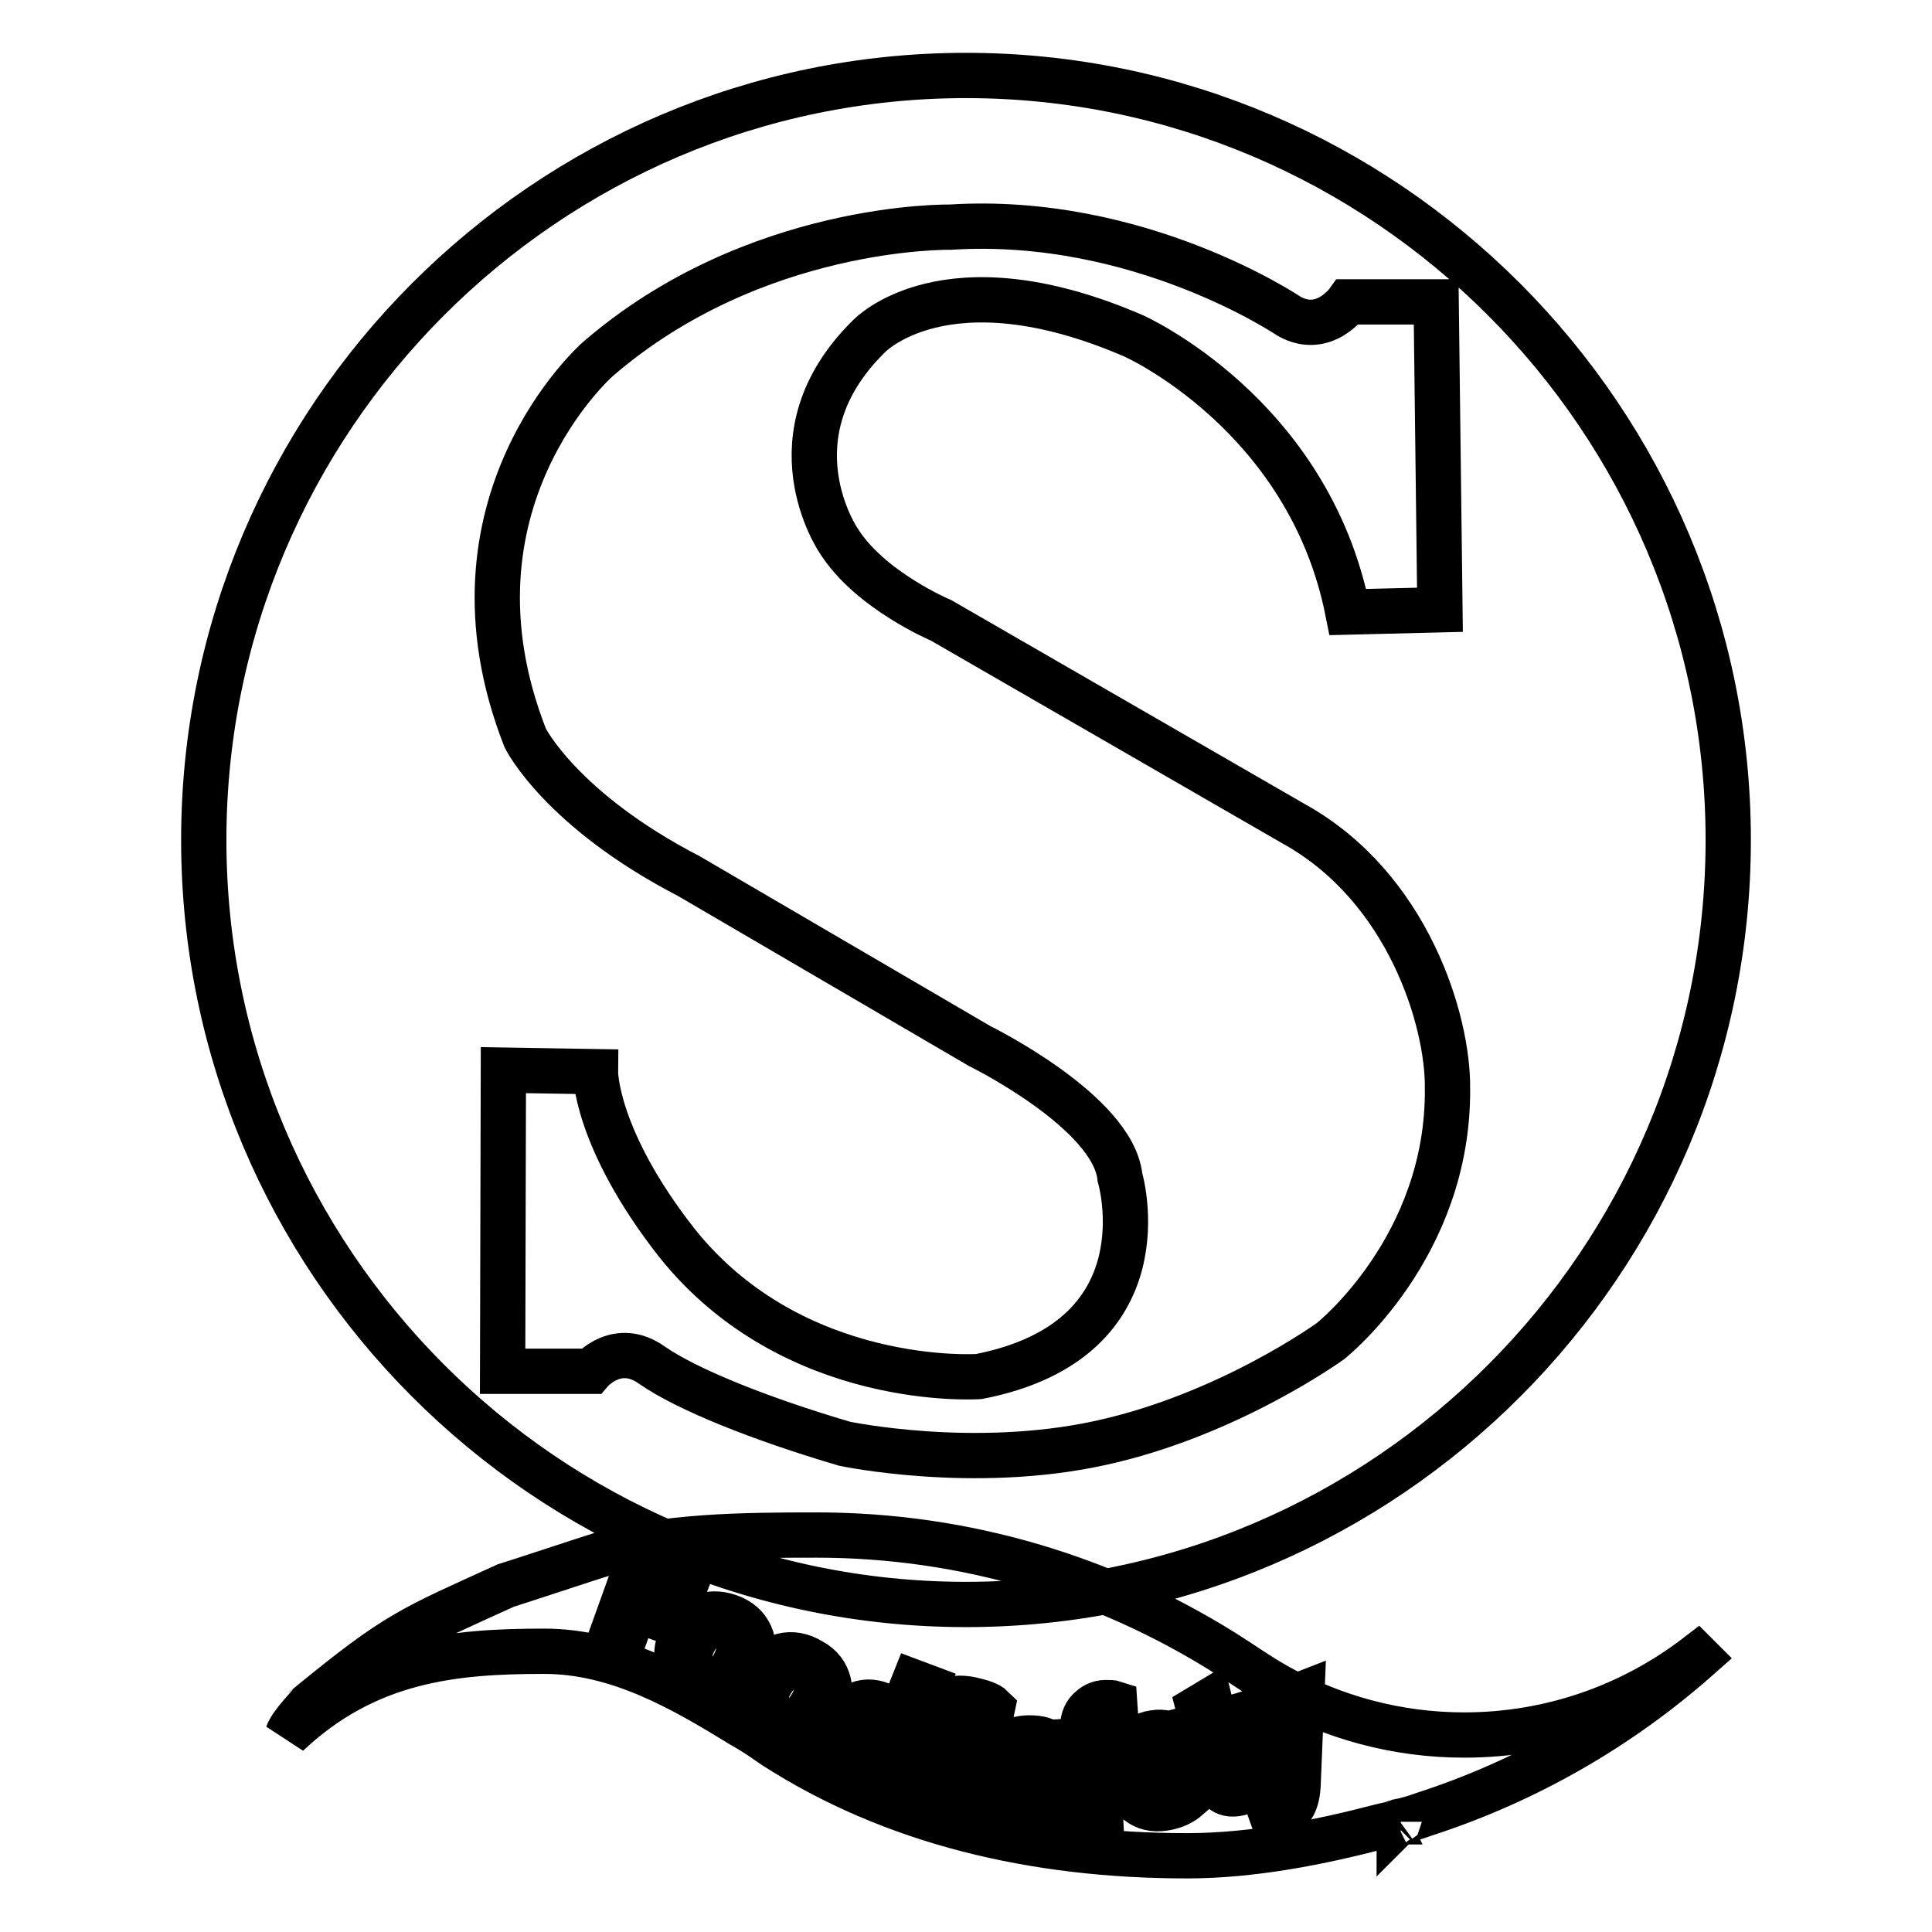<?xml version="1.0" encoding="utf-8"?>
<!-- Svg Vector Icons : http://www.onlinewebfonts.com/icon -->
<!DOCTYPE svg PUBLIC "-//W3C//DTD SVG 1.1//EN" "http://www.w3.org/Graphics/SVG/1.1/DTD/svg11.dtd">
<svg version="1.1" xmlns="http://www.w3.org/2000/svg" xmlns:xlink="http://www.w3.org/1999/xlink" x="0px" y="0px" viewBox="0 0 256 256" enable-background="new 0 0 256 256" xml:space="preserve">
<g> <path stroke-width="6" fill-opacity="0" stroke="#000000"  d="M128,10c55.6,0,101,45.5,101,101.3c0,55.8-45.3,101.3-101,101.3c-55.6,0-101-45.5-101-101.3 C27,55.5,72.4,10,128,10z M66.7,141.8l-0.1,39.9h11.7c0,0,3.5-4.1,8.1-0.8c4.6,3.2,14.3,7.1,25.5,10.4c0,0,17,3.6,33.9-0.1 c17-3.7,30.5-13.5,30.5-13.5s15.7-12.4,15.5-33.5c0.1-8.9-5.2-26.6-20.3-35l-46.8-27c0,0-9.5-4-13.6-10.6c0,0-9.4-13.8,4-27 c0,0,10.1-10.9,35.1-0.1c0,0,23.2,10.3,28.4,36.6l12.2-0.3l-0.5-40.8l-11.7,0c0,0-3.2,4.5-7.8,1.9c0,0-19.8-13.4-44.9-11.8 c0,0-25.9-0.5-46.7,17.5c0,0-21.8,19.1-9.6,50.2c0,0,4.7,9.5,21.7,18.3l38.5,22.5c0,0,17.7,8.7,18.6,17.4c0,0,6.4,21.5-18.7,26.4 c0,0-24.5,1.7-40-17.7c-10.9-13.9-10.8-22.7-10.8-22.7L66.7,141.8z M108.2,203.4c19.8,0,38.2,5.7,53.9,15.5 c2.4,1.5,4.6,3.1,7.1,4.5c7.3,4.1,15.8,6.5,24.8,6.5c11.6,0,22.3-3.9,30.9-10.5c0.1,0.1,0.1,0.1,0.2,0.2 c-10.5,9.3-22.8,16.4-36.4,20.8c-1.4,0.5-1.8,0.6-3,0.9l0,0c0,0,0,0,0,0l0,0c-0.1,0-0.2,0-0.2,0.1c0,0,0,0,0,0c0,0,0,0,0,0 c0,0,0,0,0,0c0,0-0.1,0-0.1,0c0,0-0.1,0-0.1,0c-0.1,0-0.2,0.1-0.3,0.1c-0.1,0-0.2,0-0.3,0.1c0.1,0,0.2,0,0.3-0.1 c-0.2,0.1-0.5,0.1-0.7,0.2c-0.4,0.1-0.9,0.2-1.3,0.3c-8,2.1-17,3.9-25.7,3.9c-20.2,0-39-4.4-54.8-14.6c-1-0.7-2-1.4-3-2 c-0.3-0.2-0.7-0.4-1.2-0.7c-7.8-4.8-16.4-9.8-26.2-9.8c-12,0-23.5,1.1-34,11c0.5-1.4,3-3.9,3-4c11.6-9.5,13.4-10,25.9-15.7 c0.7-0.2,11.6-3.8,12.3-4C88,203.5,98.4,203.4,108.2,203.4L108.2,203.4L108.2,203.4z M185.6,241.3c-0.1,0-0.2,0-0.2,0.1 C185.4,241.4,185.5,241.3,185.6,241.3L185.6,241.3z M91.1,209.3l-4.9-1.8l-1.6,4.3l4.6,1.7l-0.5,1.4l-4.6-1.7l-2,5.6l-1.6-0.6 l4.6-12.8l6.6,2.4L91.1,209.3z M90.3,216.9c0.7-1.4,1.6-2.4,2.9-2.8c1.2-0.4,2.5-0.3,3.9,0.3c1.3,0.6,2.1,1.5,2.5,2.7 c0.4,1.2,0.2,2.5-0.5,3.9c-0.7,1.4-1.6,2.3-2.8,2.8c-1.2,0.5-2.5,0.4-3.8-0.3c-1.3-0.6-2.1-1.6-2.5-2.7 C89.5,219.5,89.6,218.2,90.3,216.9z M91.9,217.6c-0.5,1-0.6,1.9-0.4,2.8c0.2,0.8,0.8,1.4,1.6,1.9c0.9,0.4,1.7,0.5,2.4,0.1 c0.7-0.3,1.4-1,1.9-2.1c0.5-1.1,0.7-2,0.5-2.8c-0.2-0.8-0.7-1.4-1.6-1.8c-0.9-0.4-1.7-0.5-2.5-0.1C93,215.9,92.4,216.6,91.9,217.6z  M100.6,222c0.8-1.4,1.8-2.2,3.1-2.6c1.2-0.3,2.5-0.1,3.8,0.7c1.3,0.7,2,1.7,2.3,2.9c0.3,1.2,0,2.5-0.8,3.8c-0.8,1.3-1.8,2.2-3,2.5 c-1.2,0.4-2.5,0.2-3.8-0.6c-1.3-0.7-2-1.7-2.3-2.9C99.6,224.5,99.9,223.3,100.6,222z M102.2,222.9c-0.6,1-0.8,1.9-0.6,2.7 c0.2,0.8,0.7,1.5,1.5,2c0.8,0.5,1.6,0.6,2.4,0.3c0.8-0.3,1.4-0.9,2-1.9c0.6-1,0.8-1.9,0.7-2.7c-0.1-0.8-0.6-1.5-1.5-1.9 c-0.8-0.5-1.7-0.6-2.5-0.3C103.5,221.2,102.8,221.9,102.2,222.9z M117.3,236.8l-1.6-0.7l0.6-1.5l0,0c-1.1,0.9-2.4,1-3.7,0.5 c-1.1-0.5-1.9-1.2-2.2-2.3c-0.3-1.1-0.2-2.3,0.3-3.7c0.6-1.5,1.5-2.5,2.6-3.1c1.1-0.6,2.3-0.6,3.5-0.1c1.2,0.5,1.9,1.3,2.1,2.5l0,0 l2.2-5.5l1.6,0.6L117.3,236.8z M117.9,230.8c0.3-0.7,0.3-1.4,0-2.1c-0.3-0.7-0.8-1.2-1.5-1.4c-0.8-0.3-1.6-0.3-2.4,0.1 c-0.7,0.4-1.3,1.2-1.8,2.3c-0.4,1-0.5,1.9-0.3,2.7c0.2,0.8,0.7,1.3,1.5,1.6c0.8,0.3,1.5,0.3,2.2-0.1c0.7-0.4,1.3-1,1.6-1.8 L117.9,230.8z M121.6,235.5c0.3,0.4,0.8,0.8,1.5,1.2c0.6,0.4,1.3,0.6,1.9,0.7c1.9,0.4,2.9-0.1,3.2-1.4c0.1-0.4,0-0.7-0.1-1.1 c-0.1-0.3-0.4-0.7-0.7-1c-0.3-0.3-0.9-0.8-1.7-1.5c-1.2-0.9-2-1.7-2.3-2.4c-0.3-0.7-0.4-1.3-0.2-2.1c0.2-1.1,0.9-1.9,1.9-2.4 c1-0.5,2.2-0.6,3.6-0.3c1.3,0.3,2.3,0.6,2.8,1.1l-0.4,1.9c-0.7-0.7-1.6-1.2-2.9-1.5c-0.8-0.2-1.5-0.1-2.1,0.1 c-0.6,0.2-0.9,0.7-1,1.3c-0.1,0.5,0,1,0.3,1.4c0.3,0.4,1,1,2,1.9c1.2,0.9,2,1.7,2.4,2.4c0.4,0.7,0.5,1.5,0.3,2.3 c-0.2,1.2-0.8,2-1.8,2.4c-1,0.4-2.2,0.5-3.7,0.2c-0.5-0.1-1.1-0.3-1.8-0.6c-0.7-0.3-1.1-0.6-1.4-0.9L121.6,235.5z M133.5,231 c1-0.5,2.1-0.8,3.4-0.7c2.3,0.1,3.4,1.4,3.3,3.9l-0.3,6.2l-1.7-0.1l0.1-1.5h-0.1c-0.7,1.1-1.7,1.6-3.1,1.6 c-0.9-0.1-1.7-0.3-2.2-0.9c-0.5-0.5-0.8-1.2-0.7-2.1c0.1-1.8,1.2-2.8,3.4-3l2.9-0.2c0.1-1.6-0.5-2.4-1.8-2.5 c-1.2-0.1-2.2,0.3-3.2,1L133.5,231z M136.2,235.6c-0.8,0.1-1.4,0.2-1.7,0.5c-0.3,0.3-0.5,0.7-0.5,1.2c0,0.5,0.1,0.8,0.4,1.2 c0.3,0.3,0.7,0.5,1.3,0.5c0.7,0,1.4-0.2,1.9-0.7c0.5-0.5,0.8-1.1,0.8-1.9l0.1-0.9L136.2,235.6z M147.8,227.2 c-0.3-0.1-0.7-0.2-1.1-0.2c-1.1,0.1-1.6,0.7-1.5,2.1l0.1,1.4l2.3-0.1l0.1,1.4l-2.3,0.1l0.4,8.3l-1.7,0.1l-0.4-8.3l-1.6,0.1 l-0.1-1.4l1.6-0.1l-0.1-1.5c-0.1-1,0.2-1.9,0.8-2.5c0.6-0.6,1.3-1,2.2-1c0.5,0,0.9,0,1.2,0.1L147.8,227.2z M157.5,234.4l-6.7,1 c0.2,1,0.6,1.8,1.2,2.3c0.6,0.5,1.4,0.7,2.4,0.5c1.1-0.1,2-0.6,2.8-1.5l0.2,1.5c-0.8,0.7-1.8,1.2-3.2,1.4c-1.4,0.2-2.5-0.1-3.4-0.8 c-0.9-0.8-1.5-1.9-1.7-3.5c-0.2-1.5,0-2.7,0.8-3.8c0.7-1.1,1.7-1.7,3-1.9c1.2-0.2,2.3,0.1,3.1,0.8c0.8,0.7,1.3,1.8,1.5,3.2 L157.5,234.4z M155.6,233.3c-0.1-0.9-0.4-1.5-0.9-1.9s-1.1-0.6-1.8-0.5c-0.7,0.1-1.2,0.4-1.6,1c-0.4,0.6-0.6,1.3-0.7,2.1 L155.6,233.3z M165.6,236.9c-0.3,0.3-0.8,0.5-1.4,0.7c-1.7,0.4-2.8-0.3-3.2-2.2l-1.3-5.4l-1.6,0.4l-0.3-1.4l1.6-0.4l-0.6-2.3 l1.5-0.9l0.7,2.8l2.3-0.6l0.3,1.4l-2.3,0.6l1.2,5.2c0.1,0.6,0.4,1,0.6,1.2c0.3,0.2,0.7,0.3,1.1,0.1c0.4-0.1,0.7-0.3,0.9-0.6 L165.6,236.9z M172.5,224.5l-0.5,12c-0.1,2.2-0.8,3.6-2.3,4.1c-0.4,0.1-0.8,0.2-1.1,0.2l-0.5-1.4c0.4,0,0.7,0,1-0.1 c0.7-0.2,1.2-0.9,1.2-1.9l0.1-1.9l-6.8-7.9l1.8-0.6l4.8,6.1l0.5,0.7l0,0c0-0.2,0-0.5-0.1-0.8l0.1-7.8L172.5,224.5z"/></g>
</svg>